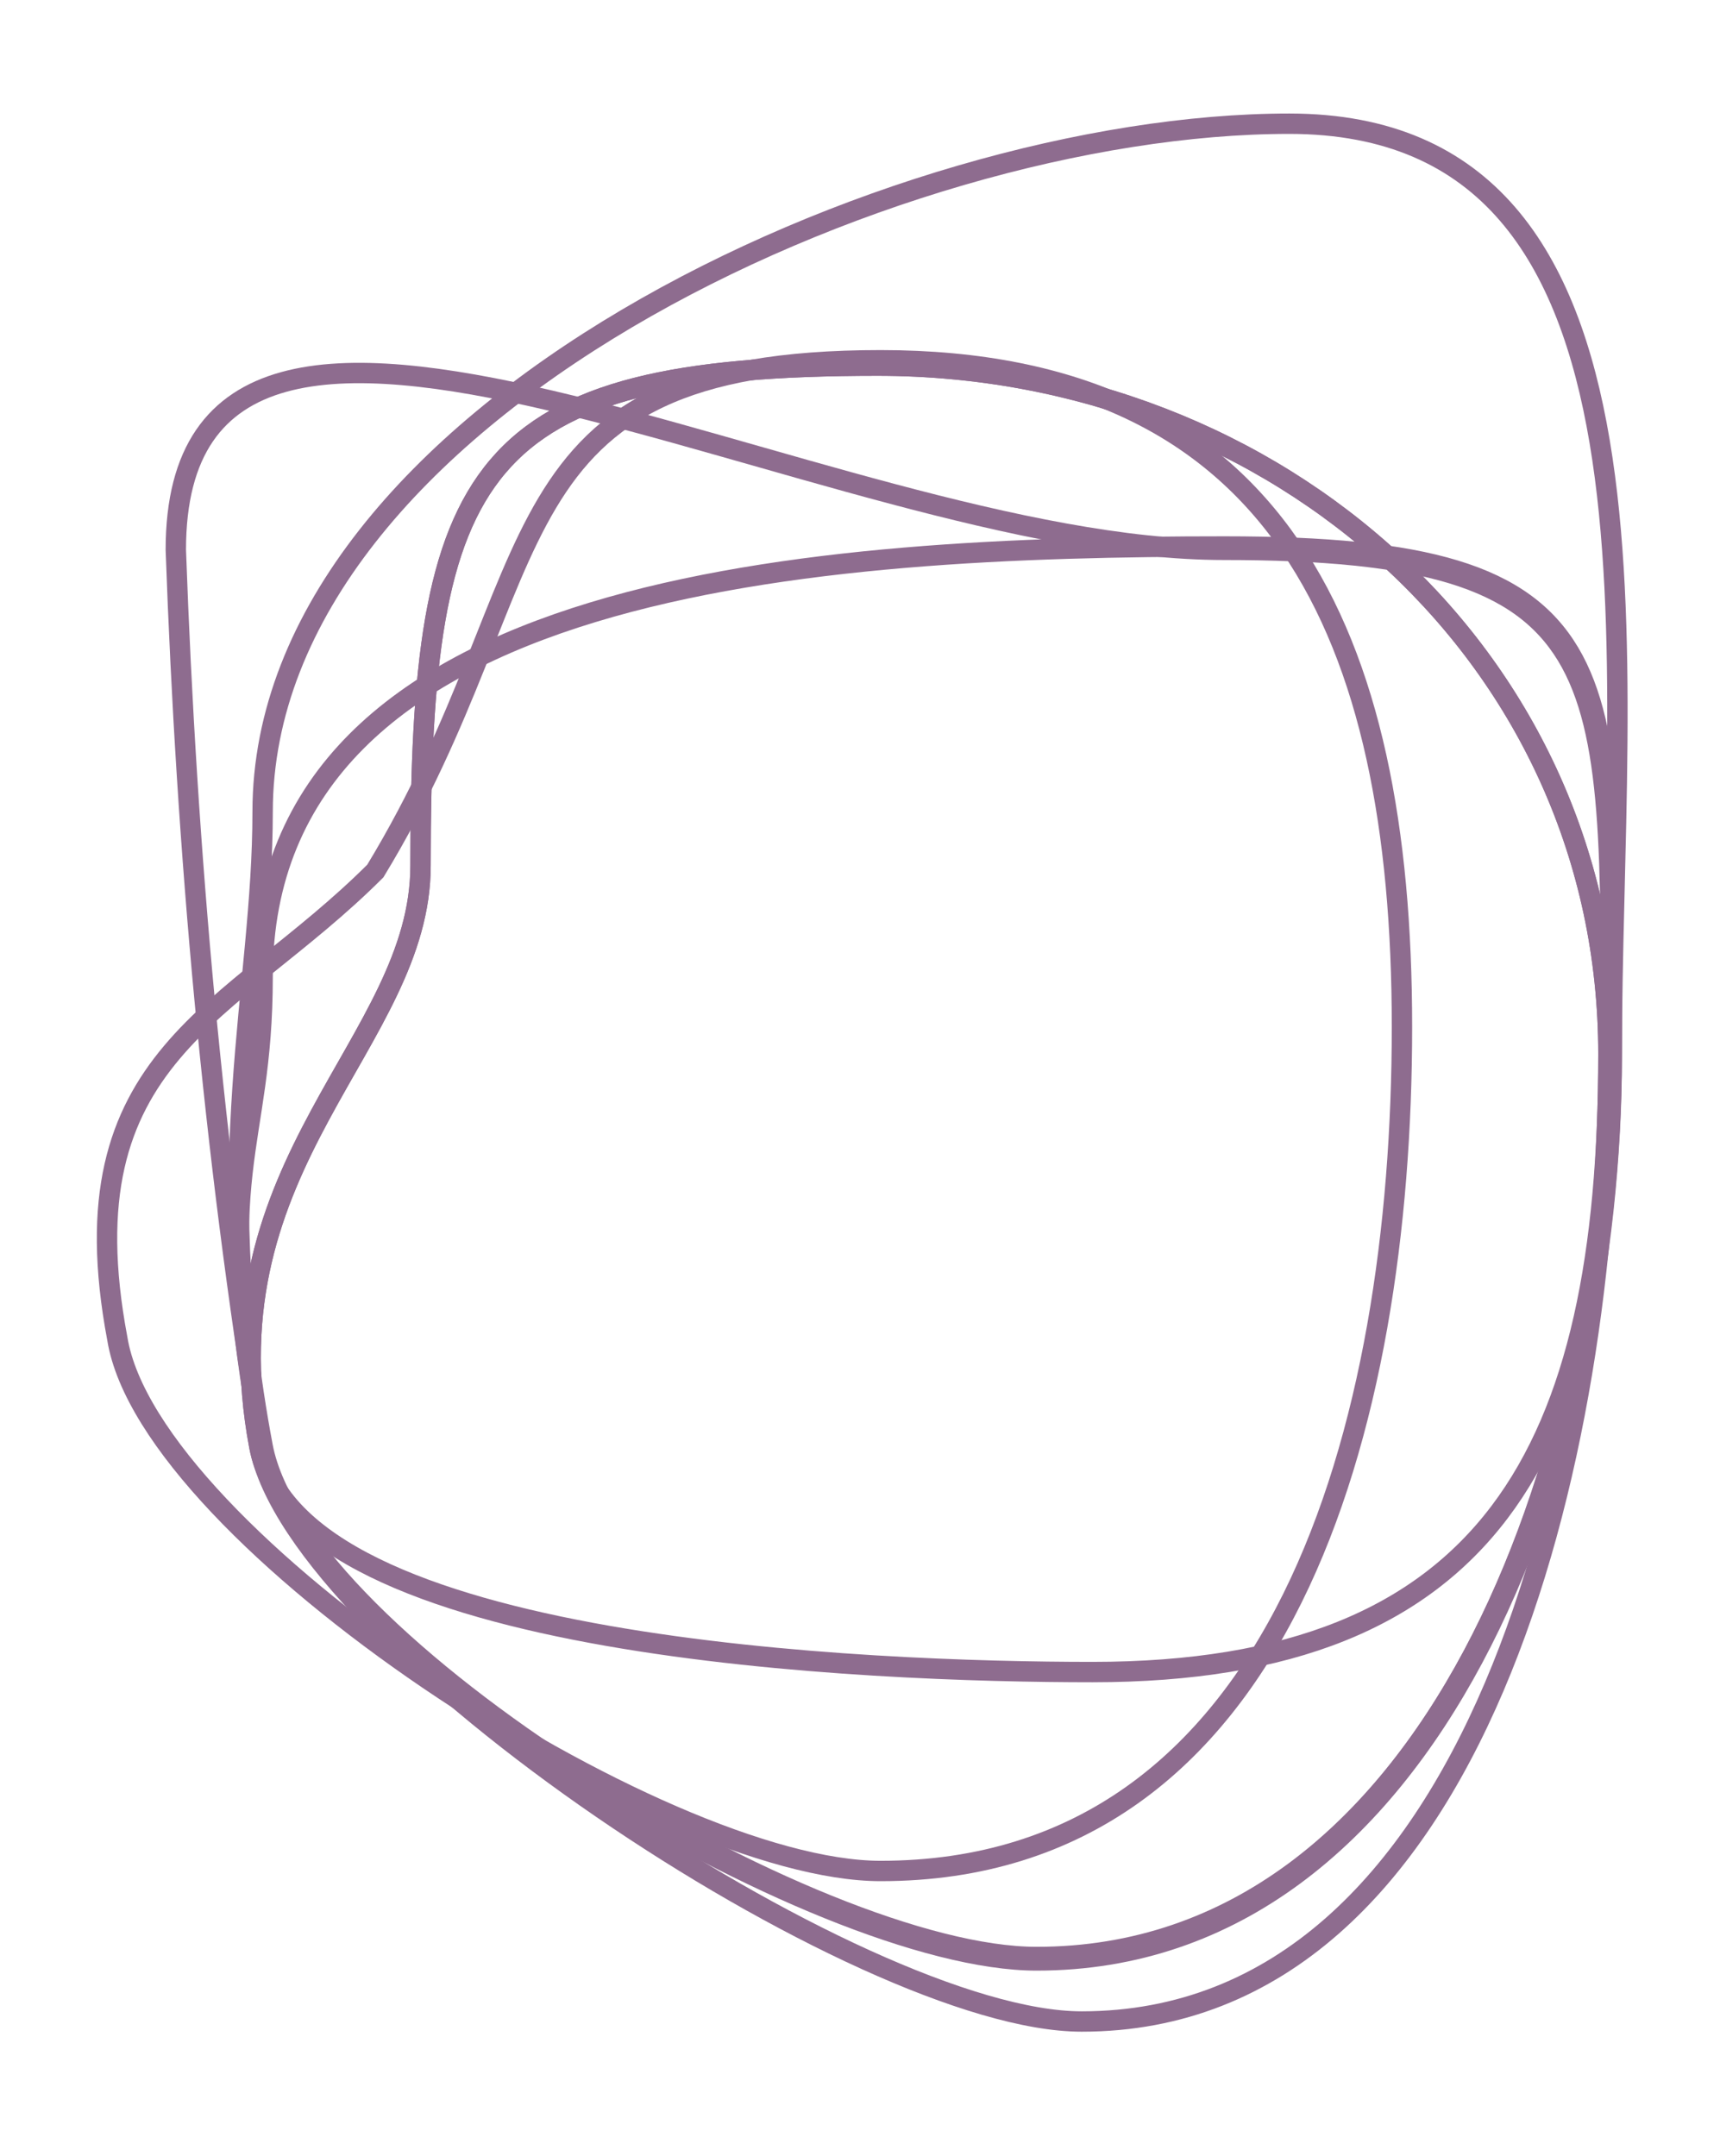 <?xml version="1.0" encoding="utf-8"?>
<!-- Generator: Adobe Illustrator 24.2.0, SVG Export Plug-In . SVG Version: 6.00 Build 0)  -->
<svg version="1.1" id="Calque_1" xmlns="http://www.w3.org/2000/svg" xmlns:xlink="http://www.w3.org/1999/xlink" x="0px" y="0px"
	 viewBox="0 0 32 40.1" style="enable-background:new 0 0 32 40.1;" xml:space="preserve">
<style type="text/css">
	.st0{fill:none;stroke:#8E6C8F;stroke-width:0.379;stroke-miterlimit:10;}
</style>
<g id="Ellipse-morph" transform="translate(-114.072 -185.593)">
	<g id="Elipse" transform="translate(121.896 197.794)">
		<path id="Tracé_1009" class="st0" d="M22.1,7.4c0,7.4-2.2,11.5-9.6,11.5c-4.1,0-14.8-0.4-15.5-4.2c-1-5.3,3-7.5,3-10.8
			c0-7.4,1-9.3,8.5-9.3S22.1,0.1,22.1,7.4z"/>
	</g>
	<g id="Elipse-2" transform="translate(121.158 206.558)">
		<path id="Tracé_1009-2" class="st0" d="M22.9-1.3c0,7.4-3.3,16.8-10.7,16.8C8.1,15.5-1.5,9.7-2.2,6c-1-5.3,0-5.5,0-8.8
			c0-7.4,10.4-8,17.9-8S22.9-8.7,22.9-1.3z"/>
	</g>
	<g id="Elipse-3" transform="translate(114.555 197.794)">
		<path id="Tracé_1009-3" class="st0" d="M25.6,6.9c0,7.4-2.2,15.7-9.7,15.7c-4.1,0-13.6-6.2-14.2-9.9c-1-5.3,2.1-6,4.8-8.7
			c3.4-5.6,2-9.5,9.4-9.5S25.6-0.4,25.6,6.9z"/>
	</g>
	<g id="Elipse-4" transform="translate(118.043 197.92)">
		<path id="Tracé_1009-4" class="st0" d="M26,7.3c0,7.4-3.3,16.8-10.7,16.8c-4.1,0-13.7-5.8-14.4-9.5C0,9.1-0.5,3.5-0.7-2.1
			c0-7.4,12.1,0,19.5,0S26,0,26,7.3z"/>
	</g>
	<g id="Elipse-5" transform="translate(121.896 197.794)">
		<path id="Tracé_1009-5" class="st0" d="M22.1,7.4c0,7.4-2.4,18-9.8,18c-4.1,0-14.6-7-15.3-10.7c-1-5.3,3-7.5,3-10.8
			c0-7.4,1-9.3,8.5-9.3S22.1,0.1,22.1,7.4z"/>
	</g>
	<g id="Elipse-6" transform="translate(121.158 186.094)">
		<path id="Tracé_1009-6" class="st0" d="M22.9,19.1c0,7.4-3.3,16.8-10.7,16.8c-4.1,0-13.7-5.8-14.4-9.5c-1-5.3,0-8.5,0-11.8
			c0-7.4,11.7-12.8,19.1-12.8S22.9,11.8,22.9,19.1z"/>
	</g>
</g>
</svg>
